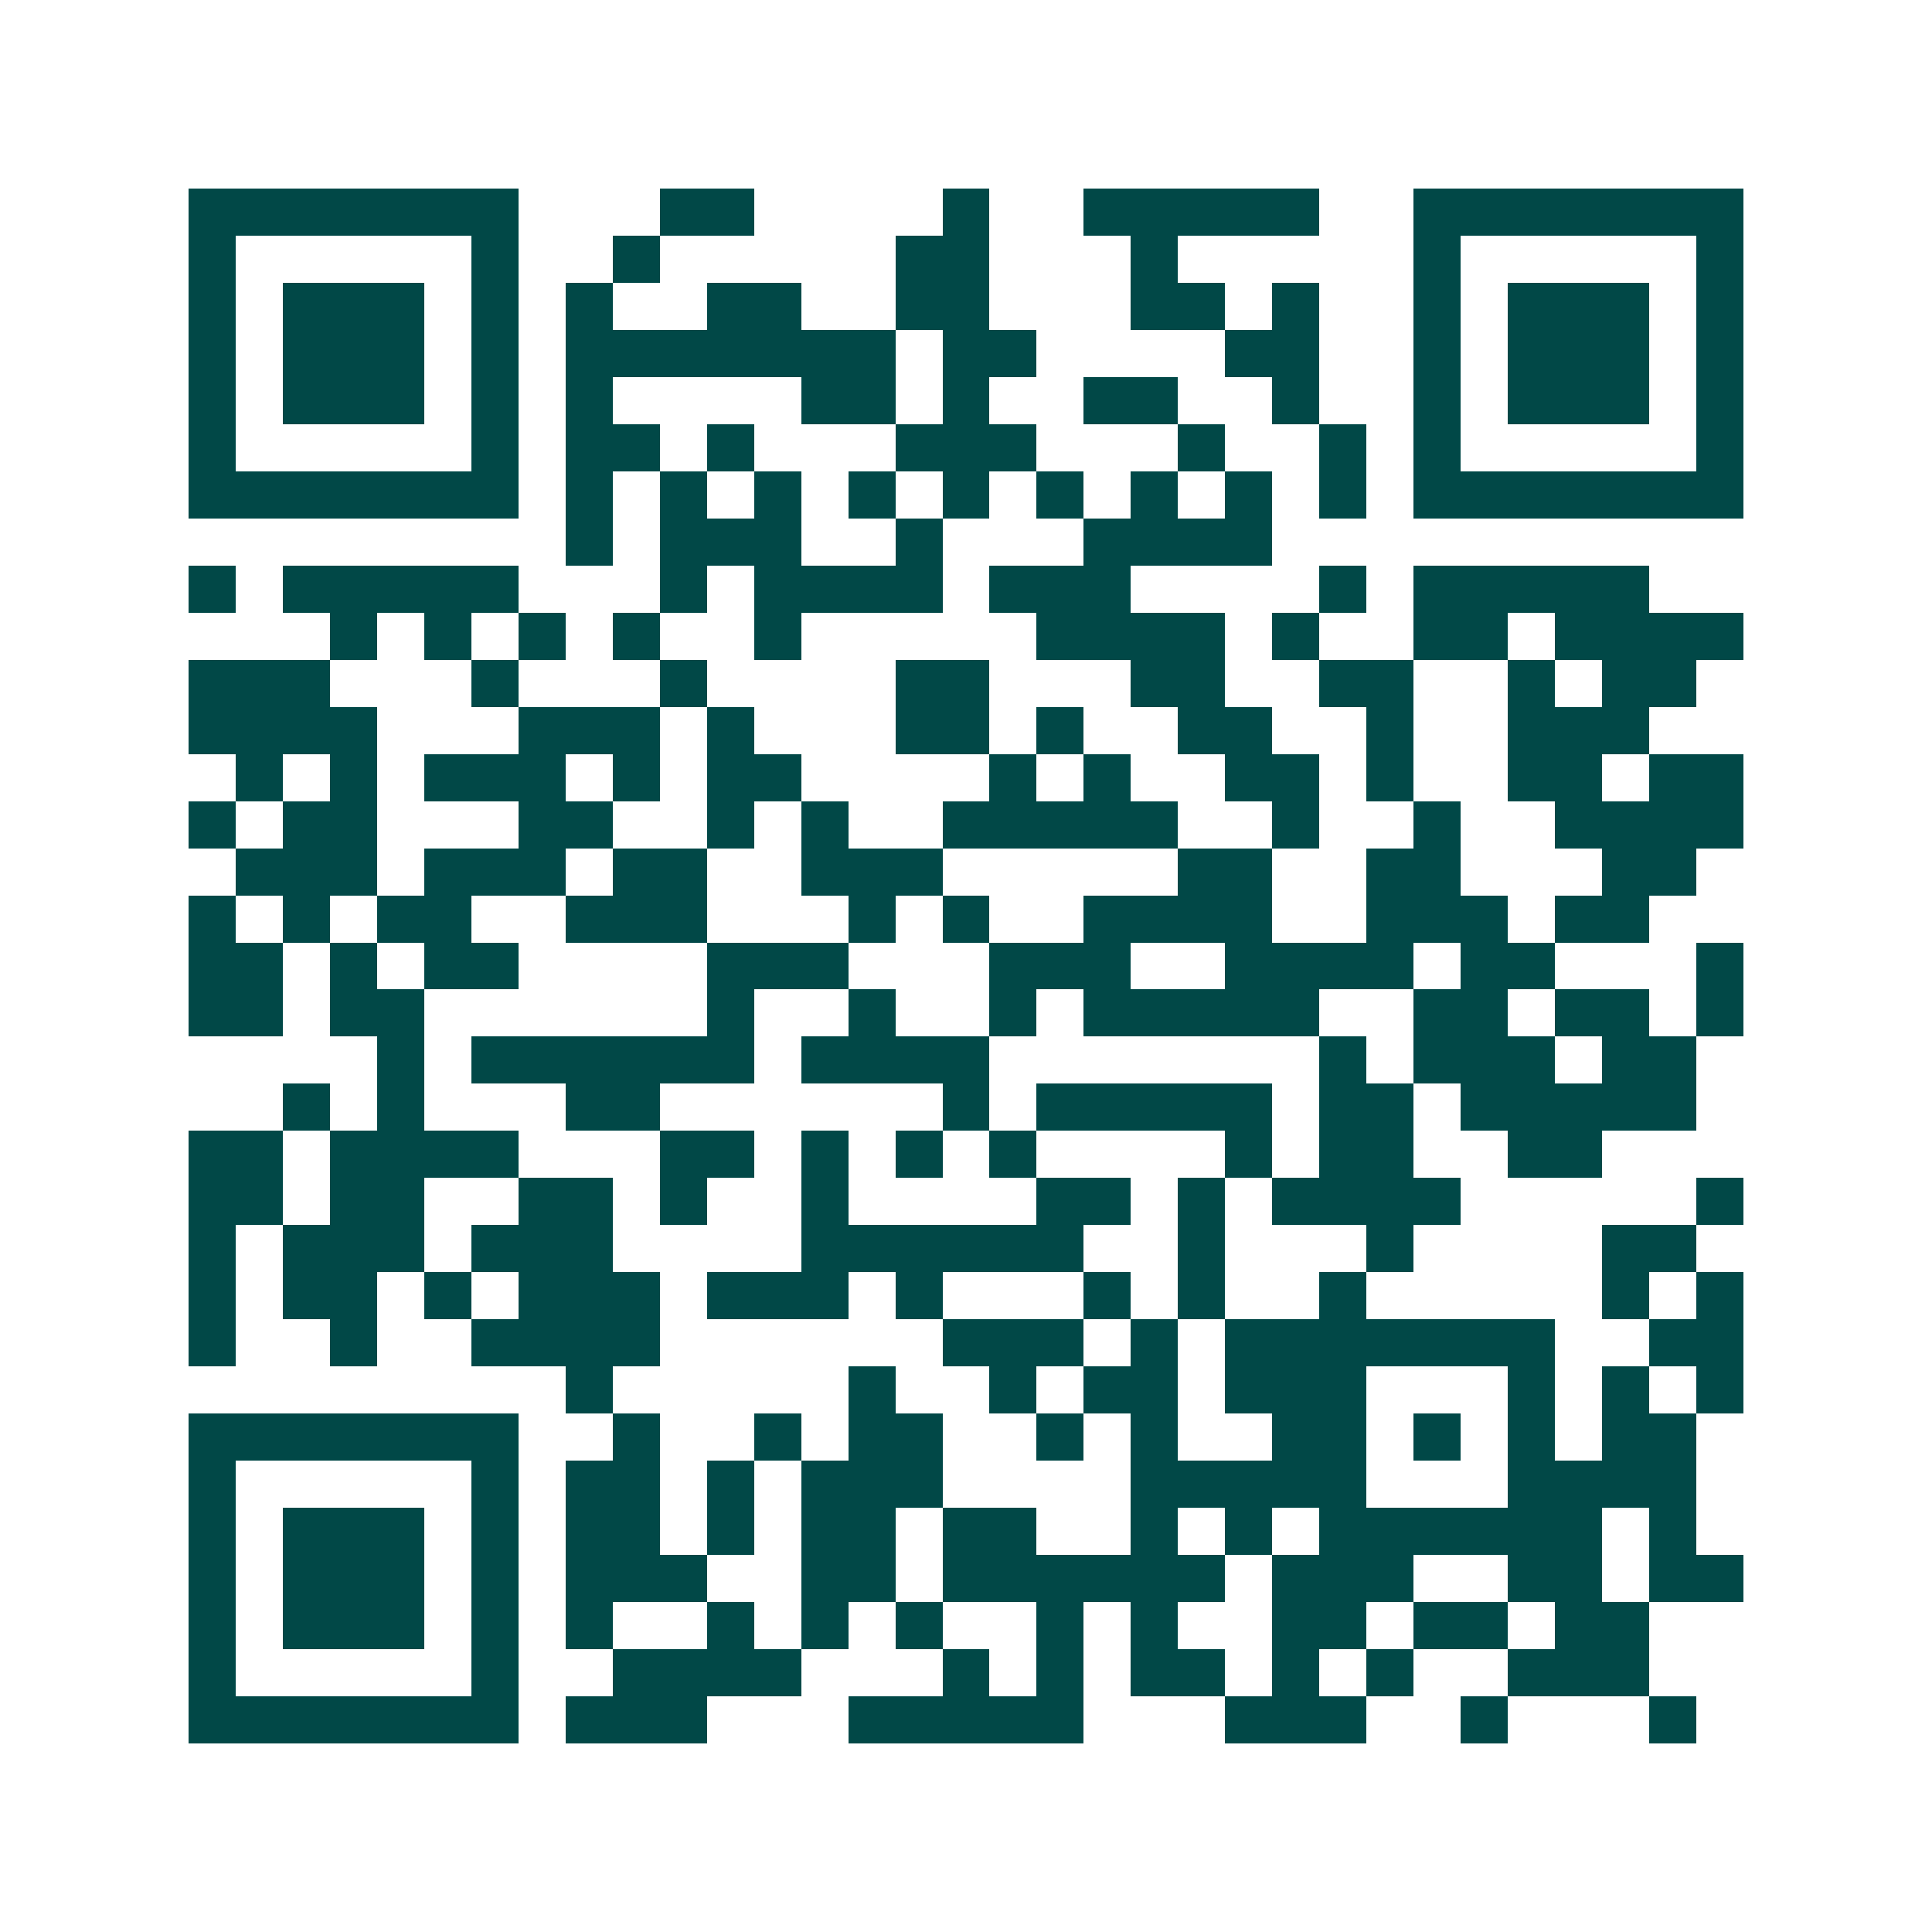 <svg xmlns="http://www.w3.org/2000/svg" width="200" height="200" viewBox="0 0 41 41" shape-rendering="crispEdges"><path fill="#ffffff" d="M0 0h41v41H0z"/><path stroke="#014847" d="M4 4.5h7m3 0h2m4 0h1m2 0h5m2 0h7M4 5.5h1m5 0h1m2 0h1m5 0h2m3 0h1m5 0h1m5 0h1M4 6.5h1m1 0h3m1 0h1m1 0h1m2 0h2m2 0h2m3 0h2m1 0h1m2 0h1m1 0h3m1 0h1M4 7.5h1m1 0h3m1 0h1m1 0h7m1 0h2m4 0h2m2 0h1m1 0h3m1 0h1M4 8.5h1m1 0h3m1 0h1m1 0h1m4 0h2m1 0h1m2 0h2m2 0h1m2 0h1m1 0h3m1 0h1M4 9.5h1m5 0h1m1 0h2m1 0h1m3 0h3m3 0h1m2 0h1m1 0h1m5 0h1M4 10.5h7m1 0h1m1 0h1m1 0h1m1 0h1m1 0h1m1 0h1m1 0h1m1 0h1m1 0h1m1 0h7M12 11.5h1m1 0h3m2 0h1m3 0h4M4 12.5h1m1 0h5m3 0h1m1 0h4m1 0h3m4 0h1m1 0h5M7 13.5h1m1 0h1m1 0h1m1 0h1m2 0h1m5 0h4m1 0h1m2 0h2m1 0h4M4 14.5h3m3 0h1m3 0h1m4 0h2m3 0h2m2 0h2m2 0h1m1 0h2M4 15.5h4m3 0h3m1 0h1m3 0h2m1 0h1m2 0h2m2 0h1m2 0h3M5 16.5h1m1 0h1m1 0h3m1 0h1m1 0h2m4 0h1m1 0h1m2 0h2m1 0h1m2 0h2m1 0h2M4 17.5h1m1 0h2m3 0h2m2 0h1m1 0h1m2 0h5m2 0h1m2 0h1m2 0h4M5 18.5h3m1 0h3m1 0h2m2 0h3m5 0h2m2 0h2m3 0h2M4 19.5h1m1 0h1m1 0h2m2 0h3m3 0h1m1 0h1m2 0h4m2 0h3m1 0h2M4 20.5h2m1 0h1m1 0h2m4 0h3m3 0h3m2 0h4m1 0h2m3 0h1M4 21.5h2m1 0h2m6 0h1m2 0h1m2 0h1m1 0h5m2 0h2m1 0h2m1 0h1M8 22.5h1m1 0h6m1 0h4m7 0h1m1 0h3m1 0h2M6 23.5h1m1 0h1m3 0h2m6 0h1m1 0h5m1 0h2m1 0h5M4 24.5h2m1 0h4m3 0h2m1 0h1m1 0h1m1 0h1m4 0h1m1 0h2m2 0h2M4 25.5h2m1 0h2m2 0h2m1 0h1m2 0h1m4 0h2m1 0h1m1 0h4m5 0h1M4 26.5h1m1 0h3m1 0h3m4 0h6m2 0h1m3 0h1m4 0h2M4 27.5h1m1 0h2m1 0h1m1 0h3m1 0h3m1 0h1m3 0h1m1 0h1m2 0h1m5 0h1m1 0h1M4 28.5h1m2 0h1m2 0h4m6 0h3m1 0h1m1 0h7m2 0h2M12 29.5h1m5 0h1m2 0h1m1 0h2m1 0h3m3 0h1m1 0h1m1 0h1M4 30.5h7m2 0h1m2 0h1m1 0h2m2 0h1m1 0h1m2 0h2m1 0h1m1 0h1m1 0h2M4 31.5h1m5 0h1m1 0h2m1 0h1m1 0h3m4 0h5m3 0h4M4 32.5h1m1 0h3m1 0h1m1 0h2m1 0h1m1 0h2m1 0h2m2 0h1m1 0h1m1 0h6m1 0h1M4 33.5h1m1 0h3m1 0h1m1 0h3m2 0h2m1 0h6m1 0h3m2 0h2m1 0h2M4 34.5h1m1 0h3m1 0h1m1 0h1m2 0h1m1 0h1m1 0h1m2 0h1m1 0h1m2 0h2m1 0h2m1 0h2M4 35.5h1m5 0h1m2 0h4m3 0h1m1 0h1m1 0h2m1 0h1m1 0h1m2 0h3M4 36.5h7m1 0h3m3 0h5m3 0h3m2 0h1m3 0h1"/></svg>
